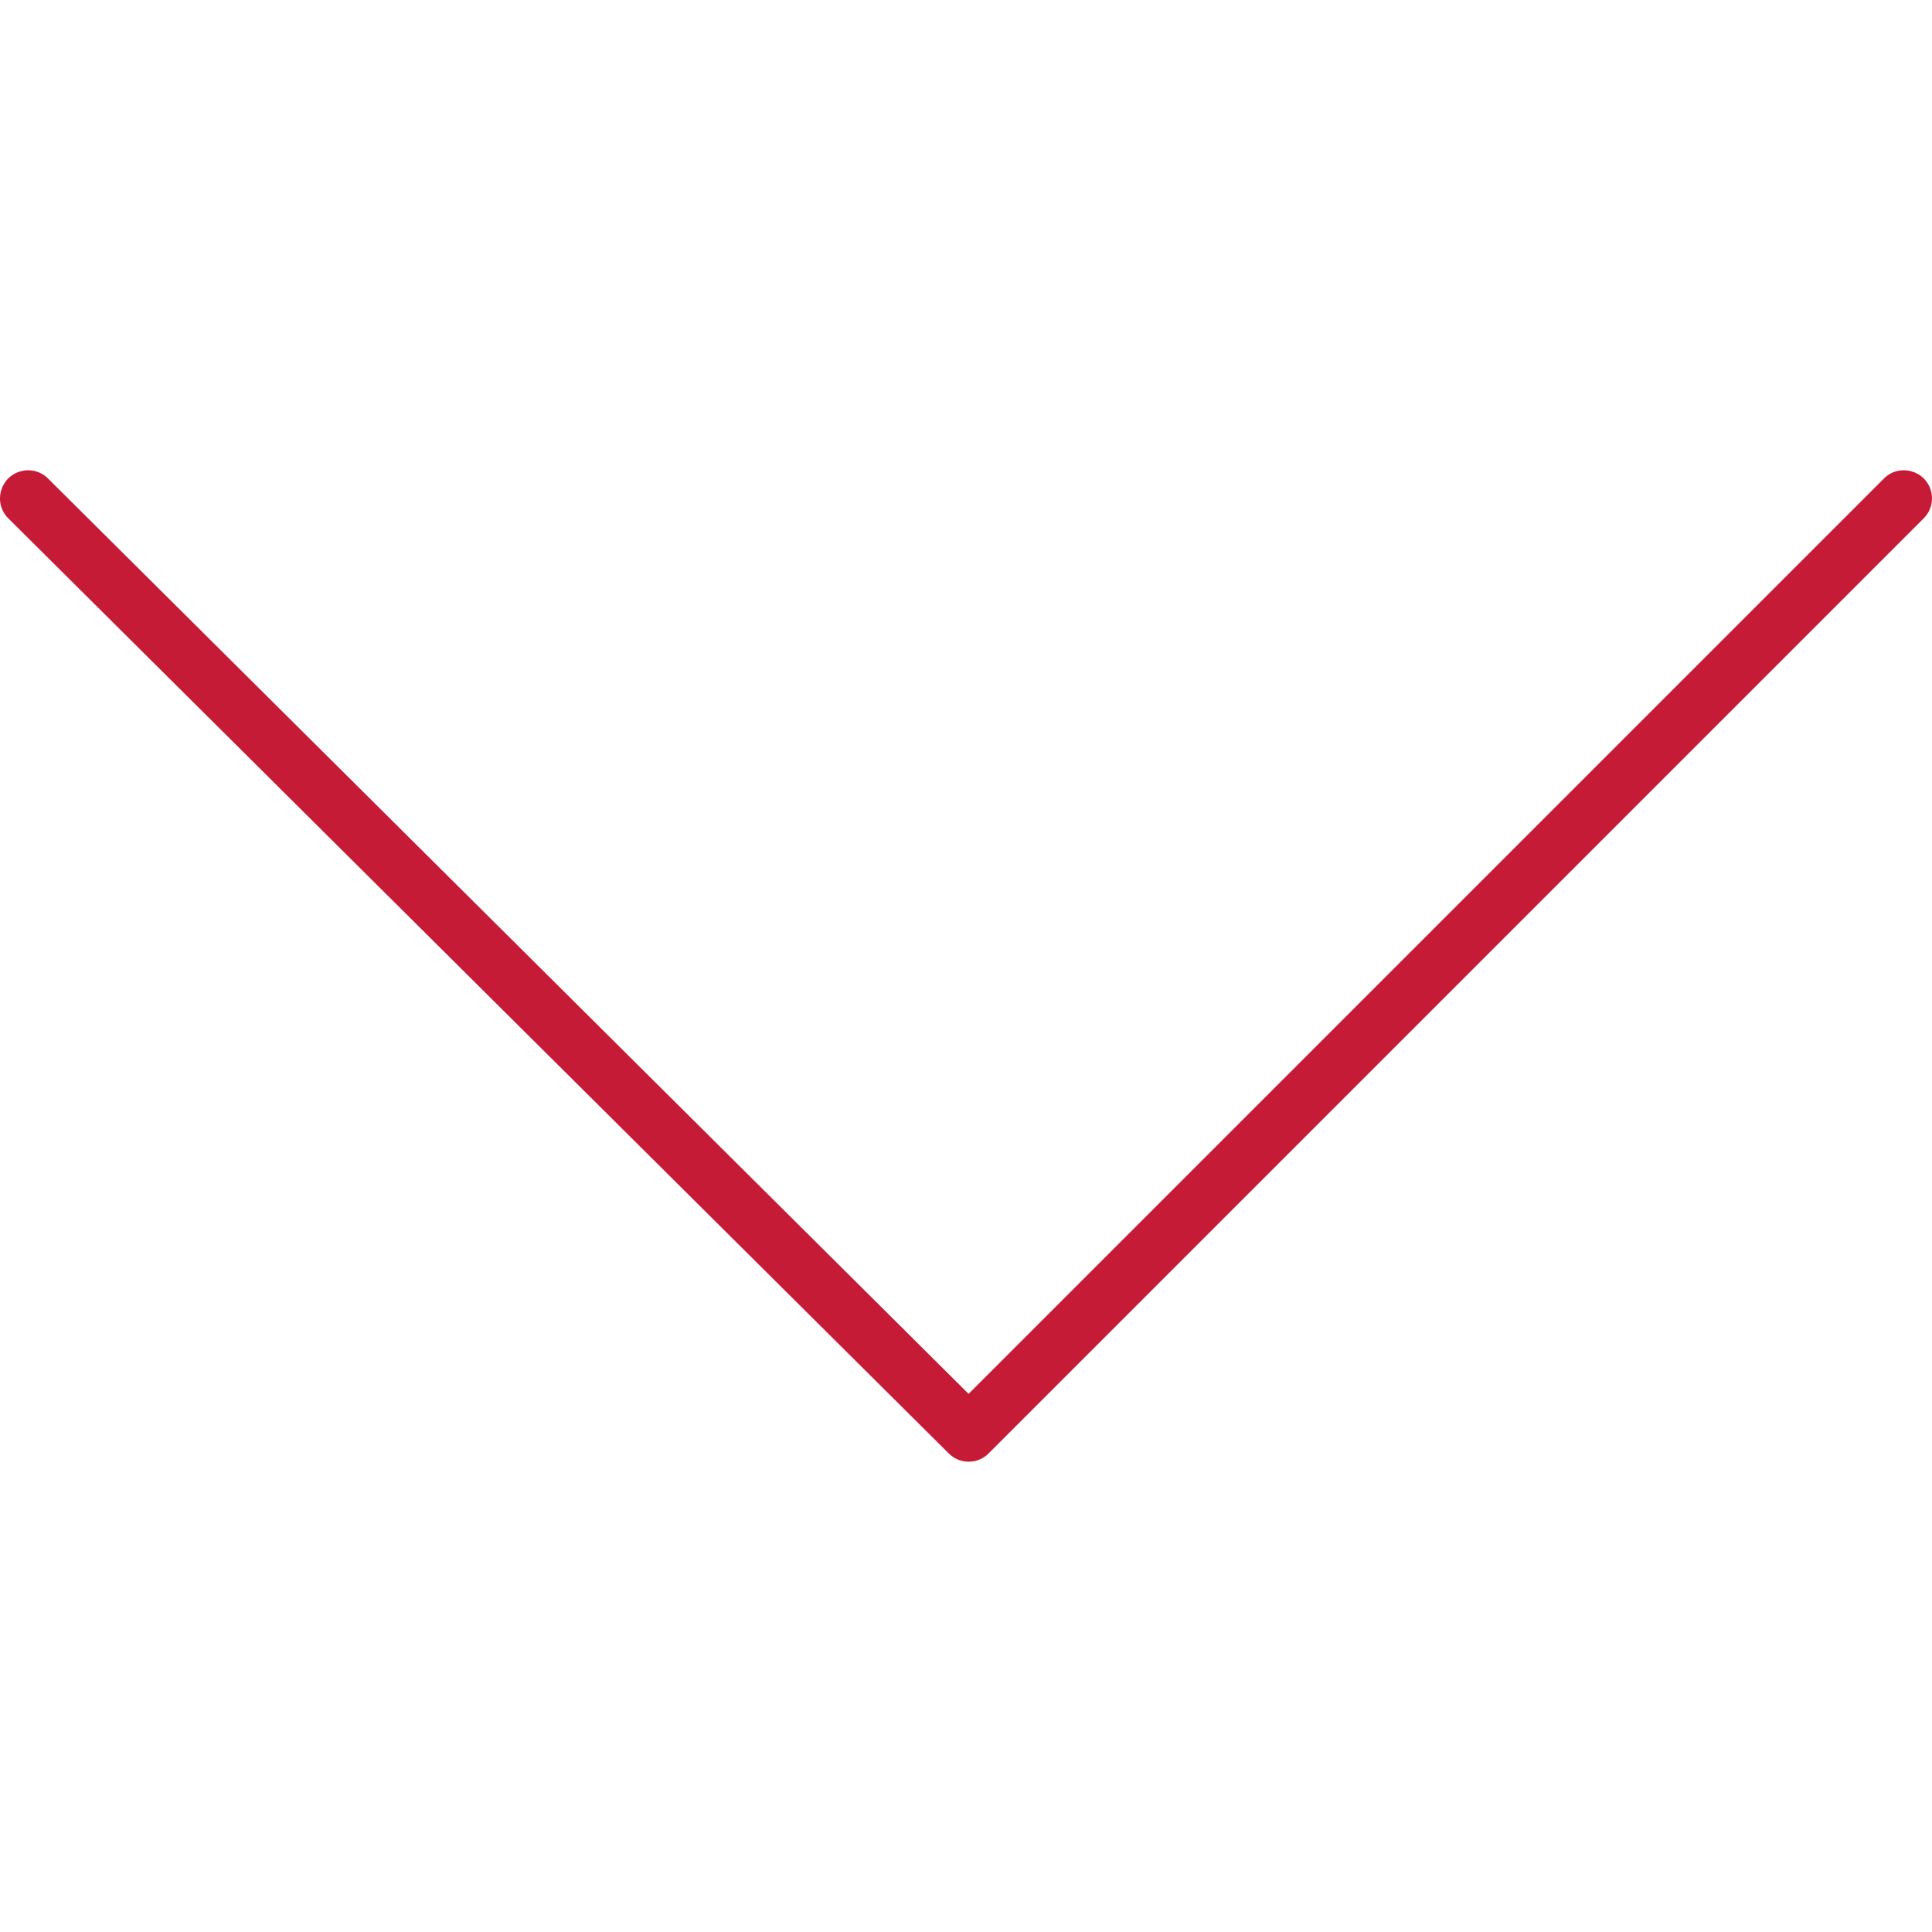 <?xml version="1.0" encoding="UTF-8"?> <svg xmlns="http://www.w3.org/2000/svg" viewBox="0 0 100.00 100.00" data-guides="{&quot;vertical&quot;:[],&quot;horizontal&quot;:[]}"><defs></defs><path fill="#c61b36" stroke="none" fill-opacity="1" stroke-width="1" stroke-opacity="1" color="rgb(51, 51, 51)" fill-rule="evenodd" id="tSvg36b9e40f18" title="Path 8" d="M50.139 75.658C49.767 75.658 49.397 75.517 49.112 75.235C32.885 59.1 16.657 42.965 0.43 26.83C-0.365 26.04 -0.007 24.685 1.075 24.392C1.577 24.255 2.114 24.397 2.483 24.764C18.367 40.558 34.251 56.351 50.135 72.145C65.928 56.352 81.72 40.56 97.513 24.767C98.306 23.974 99.659 24.337 99.949 25.42C100.084 25.923 99.94 26.459 99.572 26.827C83.437 42.962 67.302 59.097 51.167 75.232C50.895 75.505 50.525 75.659 50.139 75.658Z"></path></svg> 